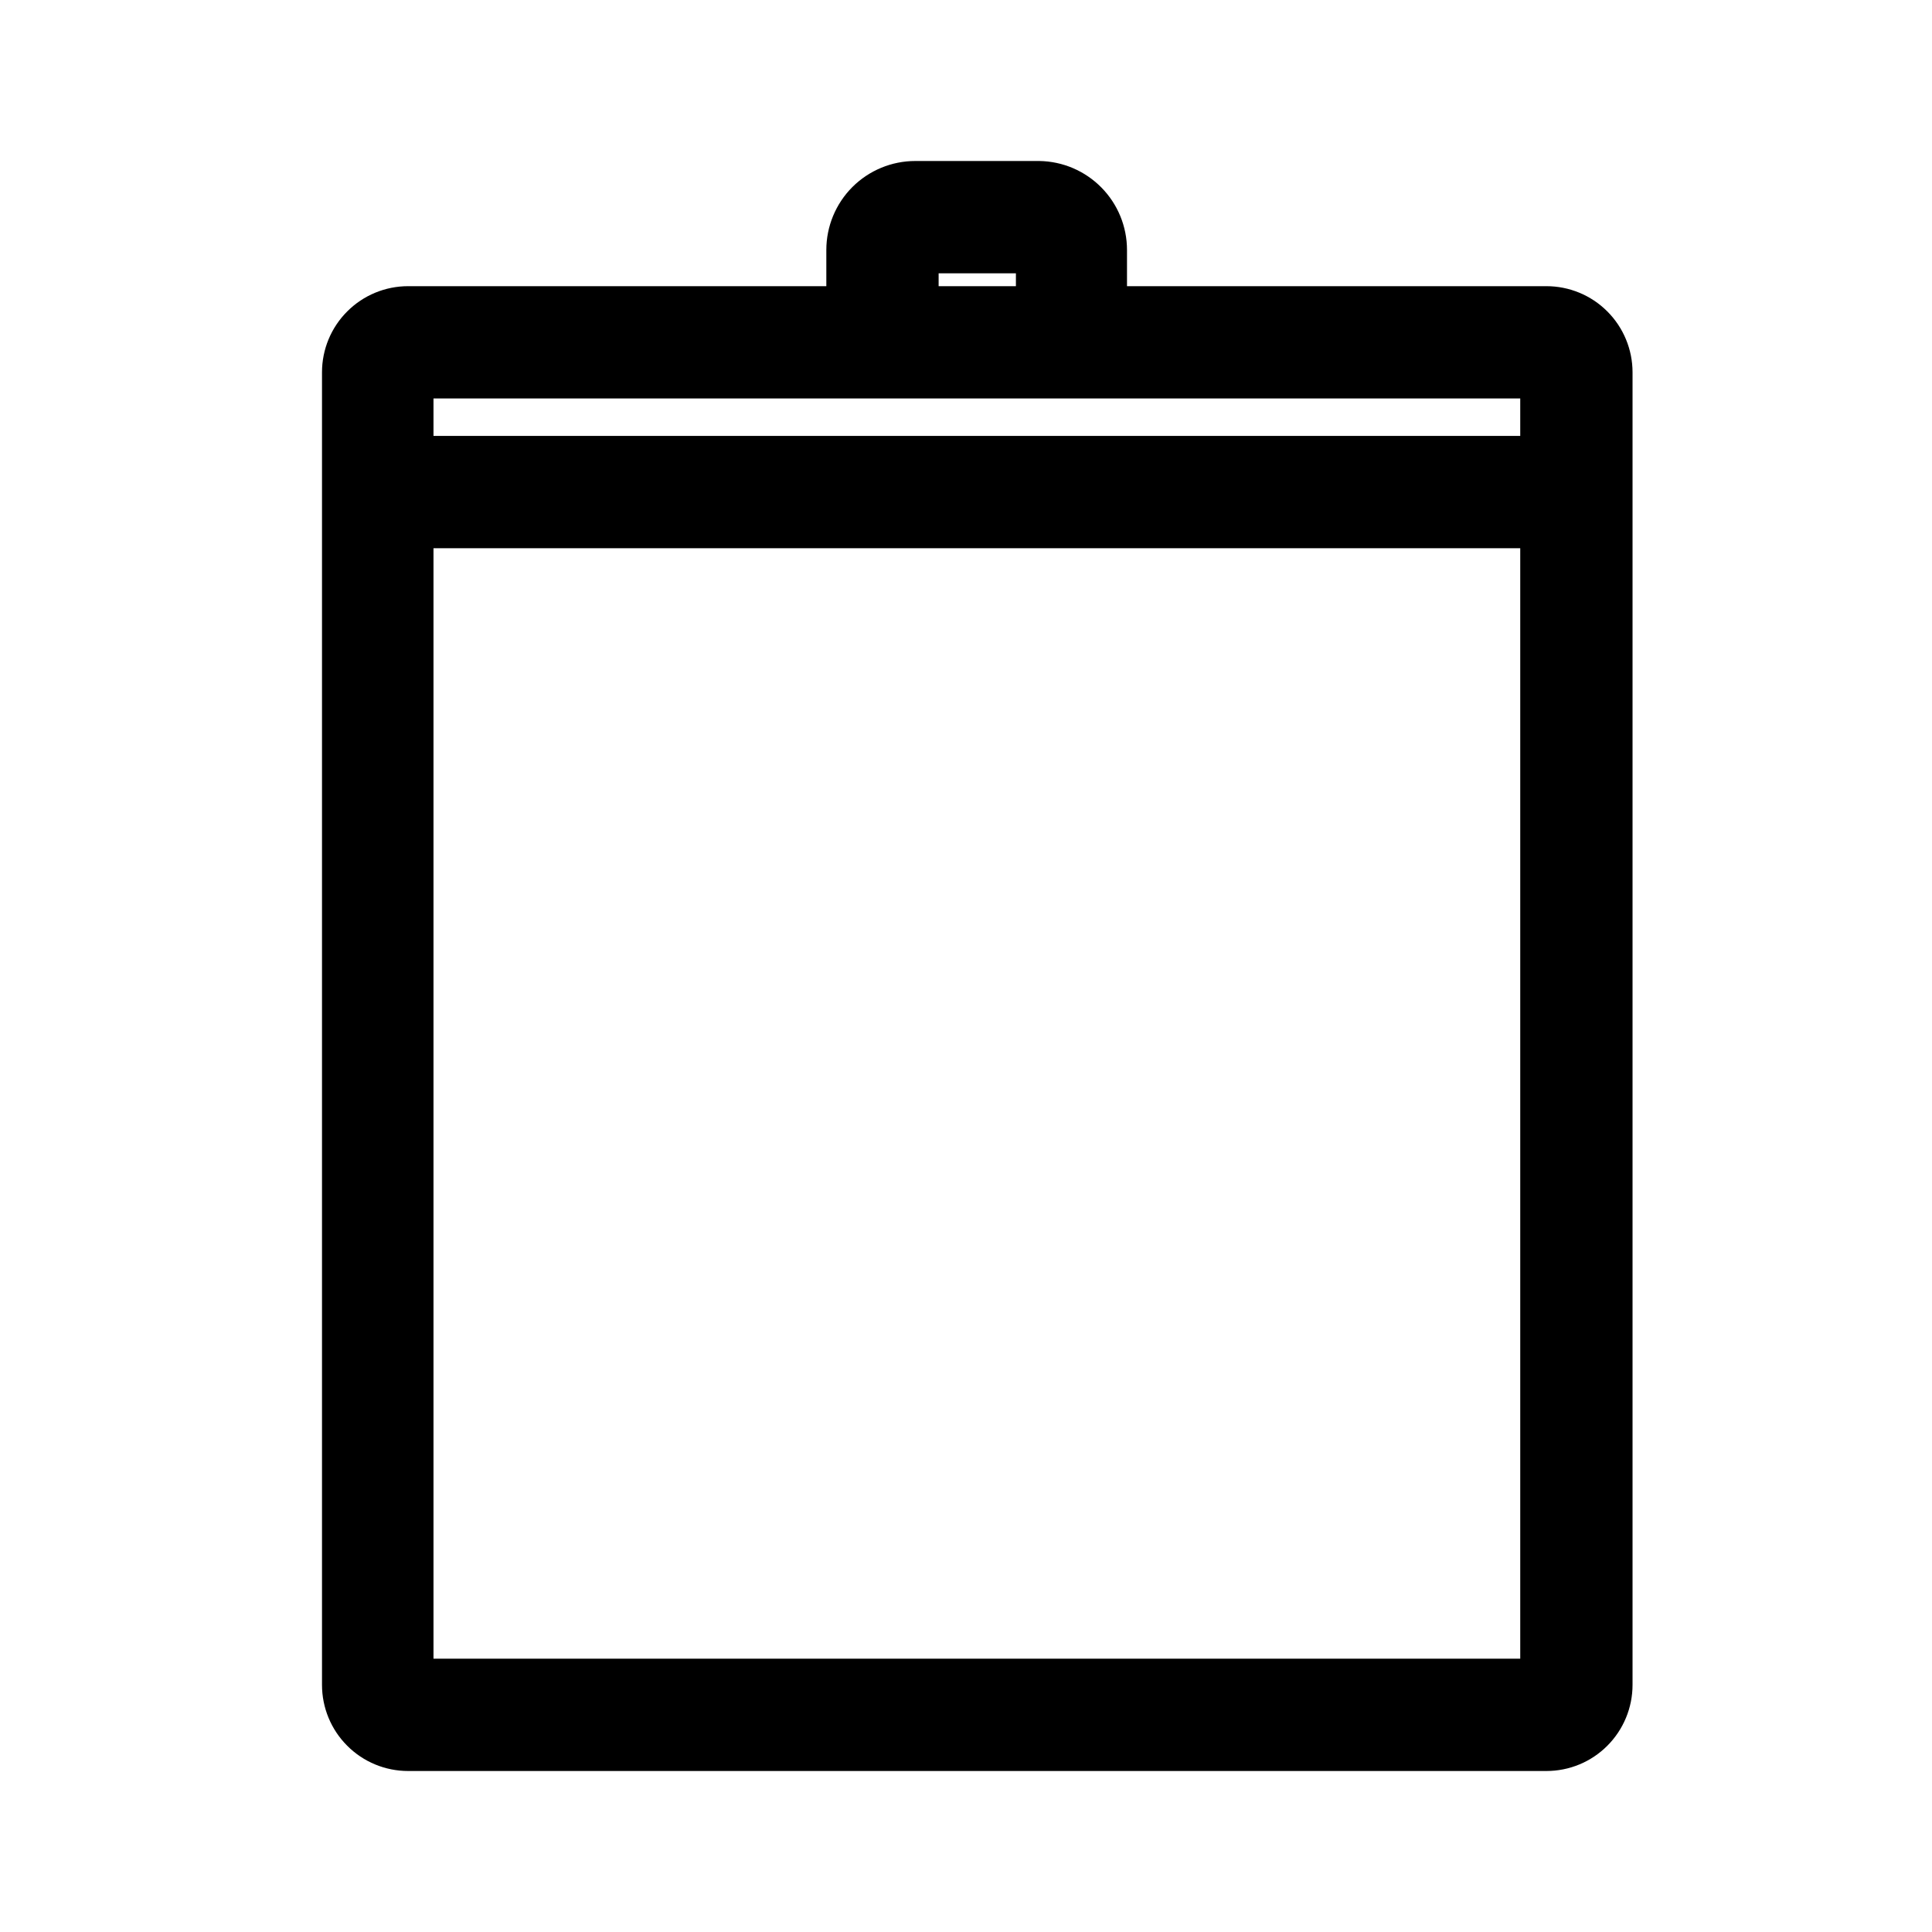 <svg width="48" height="48" viewBox="0 0 48 48" fill="none" xmlns="http://www.w3.org/2000/svg">
<path d="M38.42 7.11H28V6.21C28 5.629 27.771 5.071 27.363 4.658C26.955 4.244 26.401 4.008 25.82 4H22.74C22.154 4 21.592 4.233 21.177 4.647C20.763 5.062 20.53 5.624 20.53 6.21V7.11H10.14C9.572 7.11 9.028 7.335 8.627 7.737C8.225 8.138 8 8.682 8 9.25V41.86C8 42.428 8.225 42.972 8.627 43.373C9.028 43.775 9.572 44 10.14 44H38.42C38.988 44 39.532 43.775 39.933 43.373C40.334 42.972 40.56 42.428 40.56 41.86V9.25C40.56 8.682 40.334 8.138 39.933 7.737C39.532 7.335 38.988 7.11 38.42 7.11ZM23.32 6.79H25.24V7.11H23.32V6.79ZM37.77 41.21H10.77V13.62H37.77V41.21ZM37.77 10.83H10.77V9.9H37.77V10.83Z" fill="black"/>
</svg>
